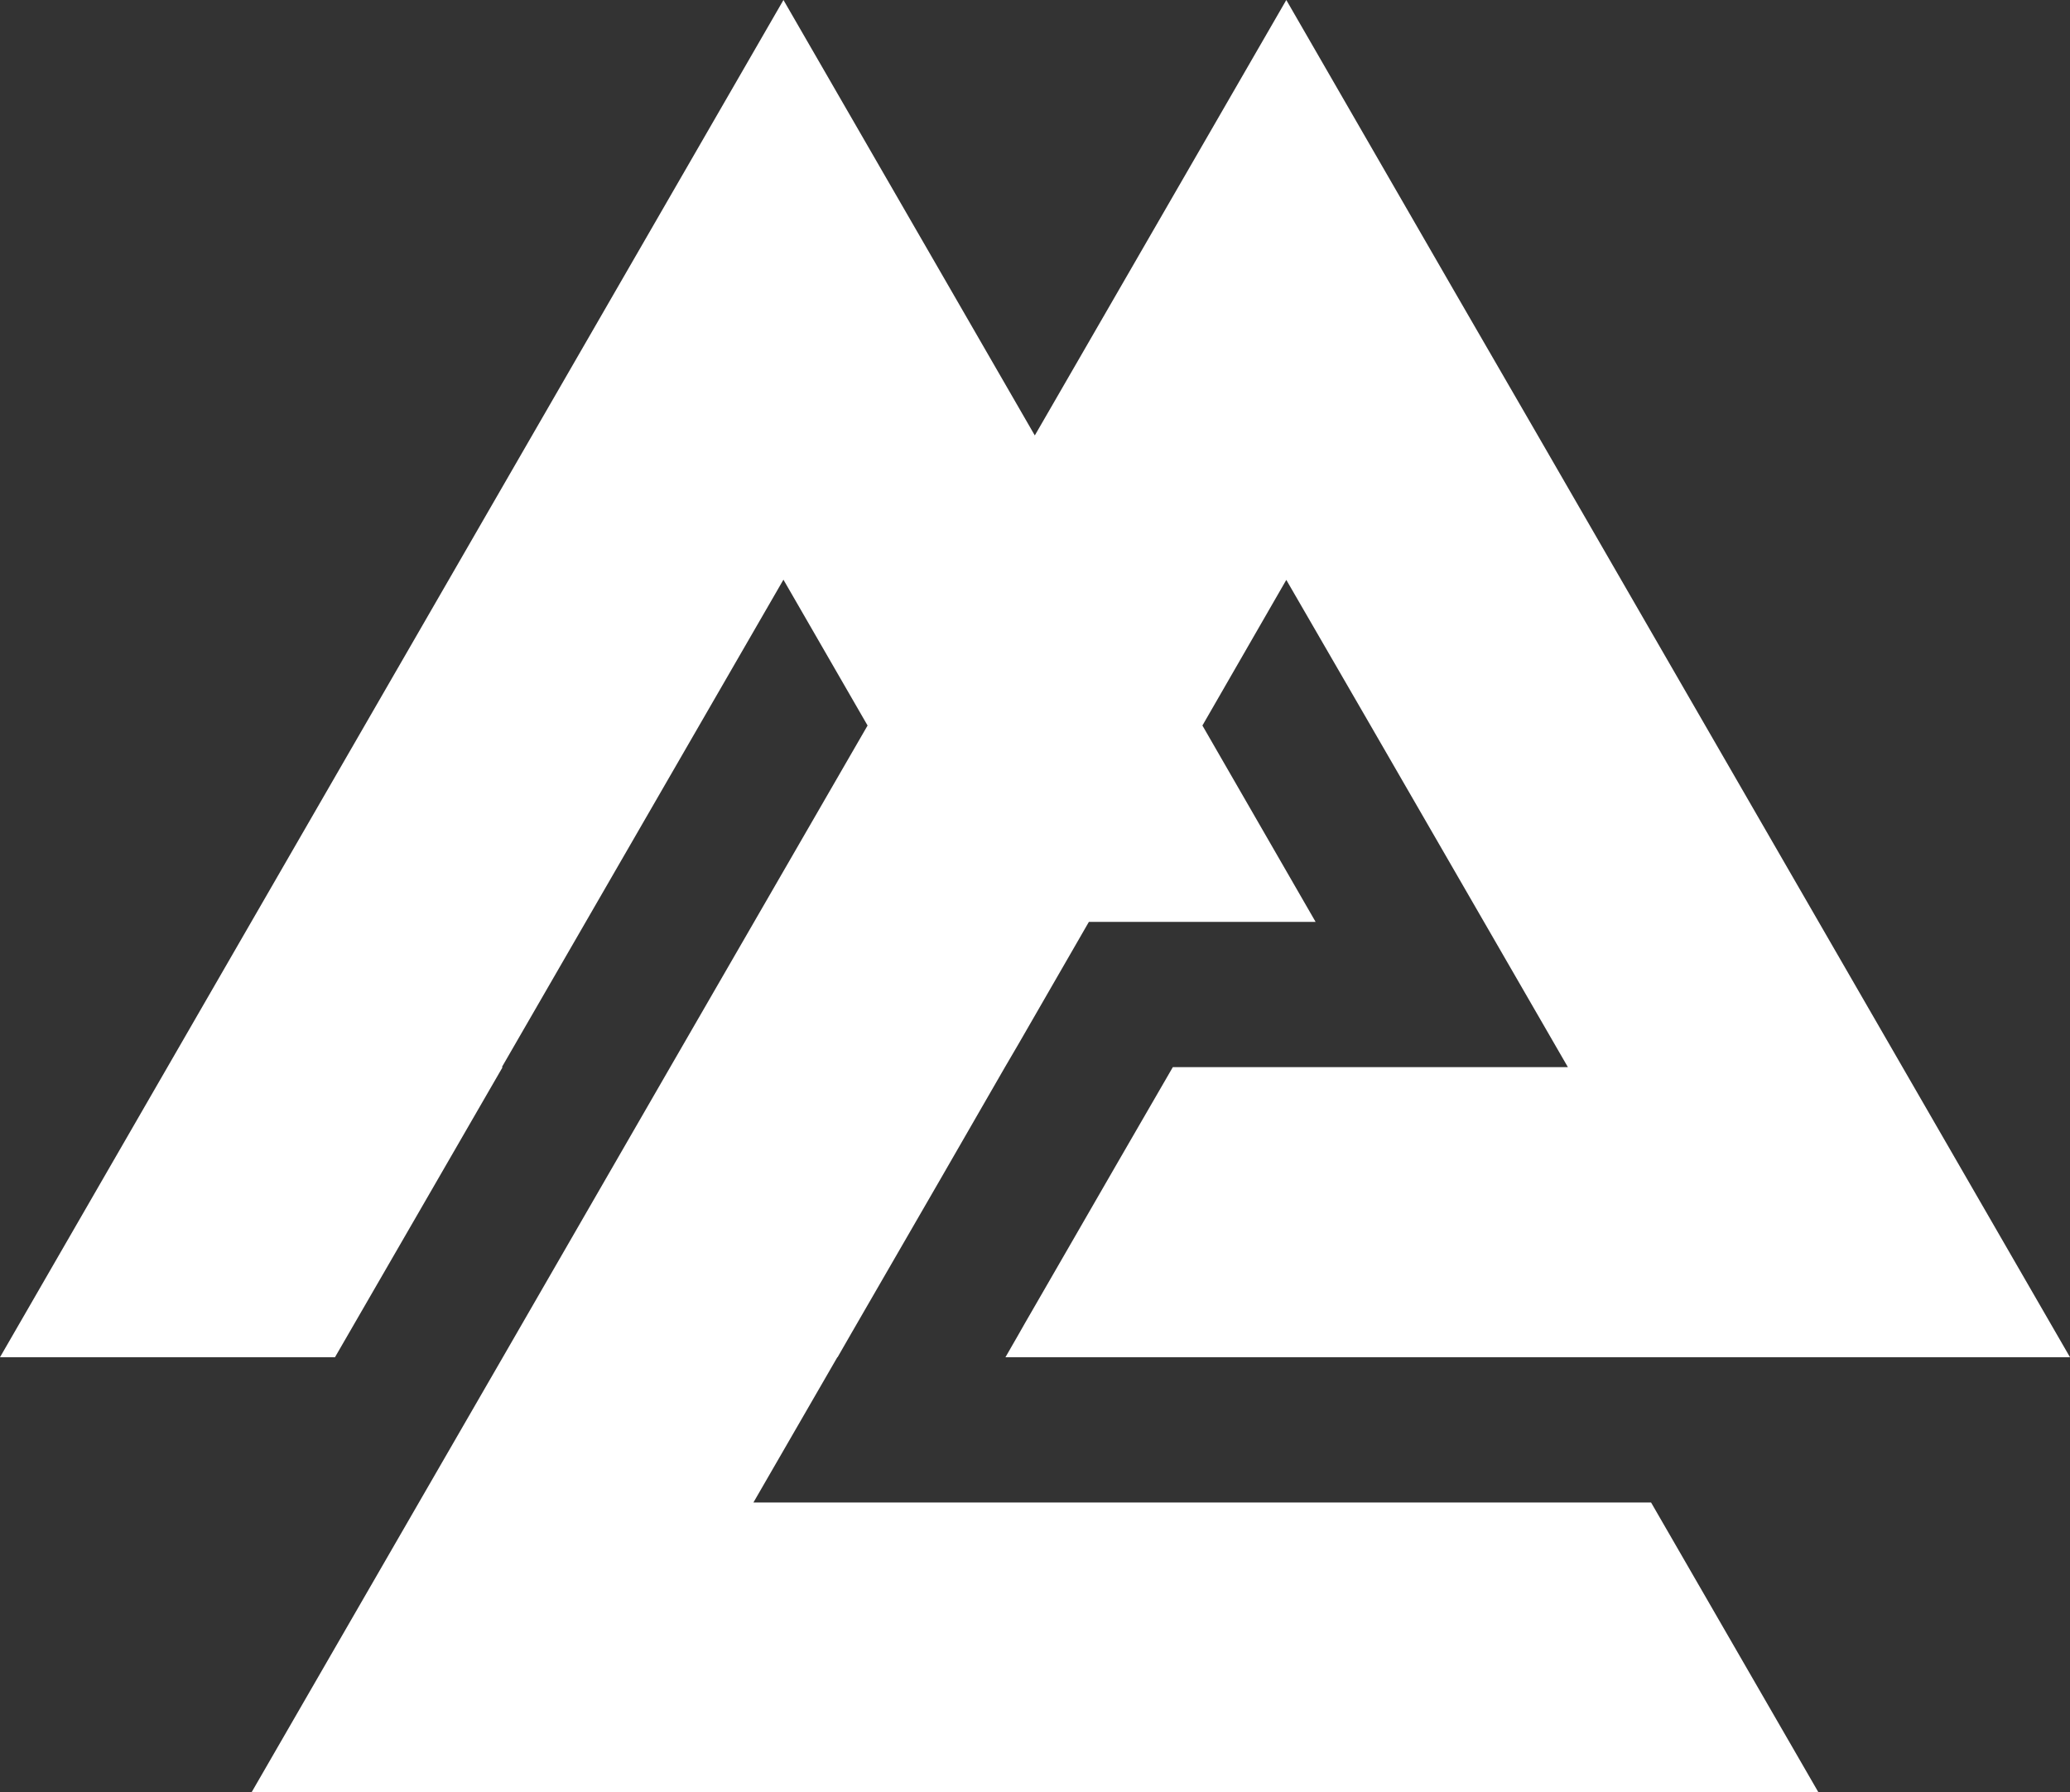 <?xml version="1.0" encoding="UTF-8"?><svg id="Layer_1" xmlns="http://www.w3.org/2000/svg" viewBox="0 0 346.925 300.355"><rect x="0" y="0" width="346.925" height="300.355" fill="#333333" stroke="none"/><defs><style>.cls-1{fill:#fff;}</style></defs><polygon class="cls-1" points="126.268 251.787 140.335 227.441 140.376 227.441 142.624 223.529 157.731 197.393 168.427 178.831 170.716 174.919 182.494 154.485 220.49 154.485 201.513 121.565 201.554 121.524 215.58 97.177 229.647 121.482 262.774 178.831 234.557 178.831 196.56 178.831 187.529 194.438 171.798 221.698 170.757 223.529 168.51 227.441 206.59 227.441 262.608 227.441 346.925 227.441 257.697 72.914 243.63 48.609 215.58 0 173.463 72.914 173.421 72.956 159.396 48.651 131.304 0 0 227.441 56.142 227.441 71.249 201.305 84.234 178.831 84.109 178.831 131.304 97.135 131.345 97.219 145.371 121.524 145.412 121.565 112.326 178.831 84.276 227.441 70.209 251.787 42.159 300.355 304.766 300.355 276.716 251.787 126.268 251.787"/></svg>